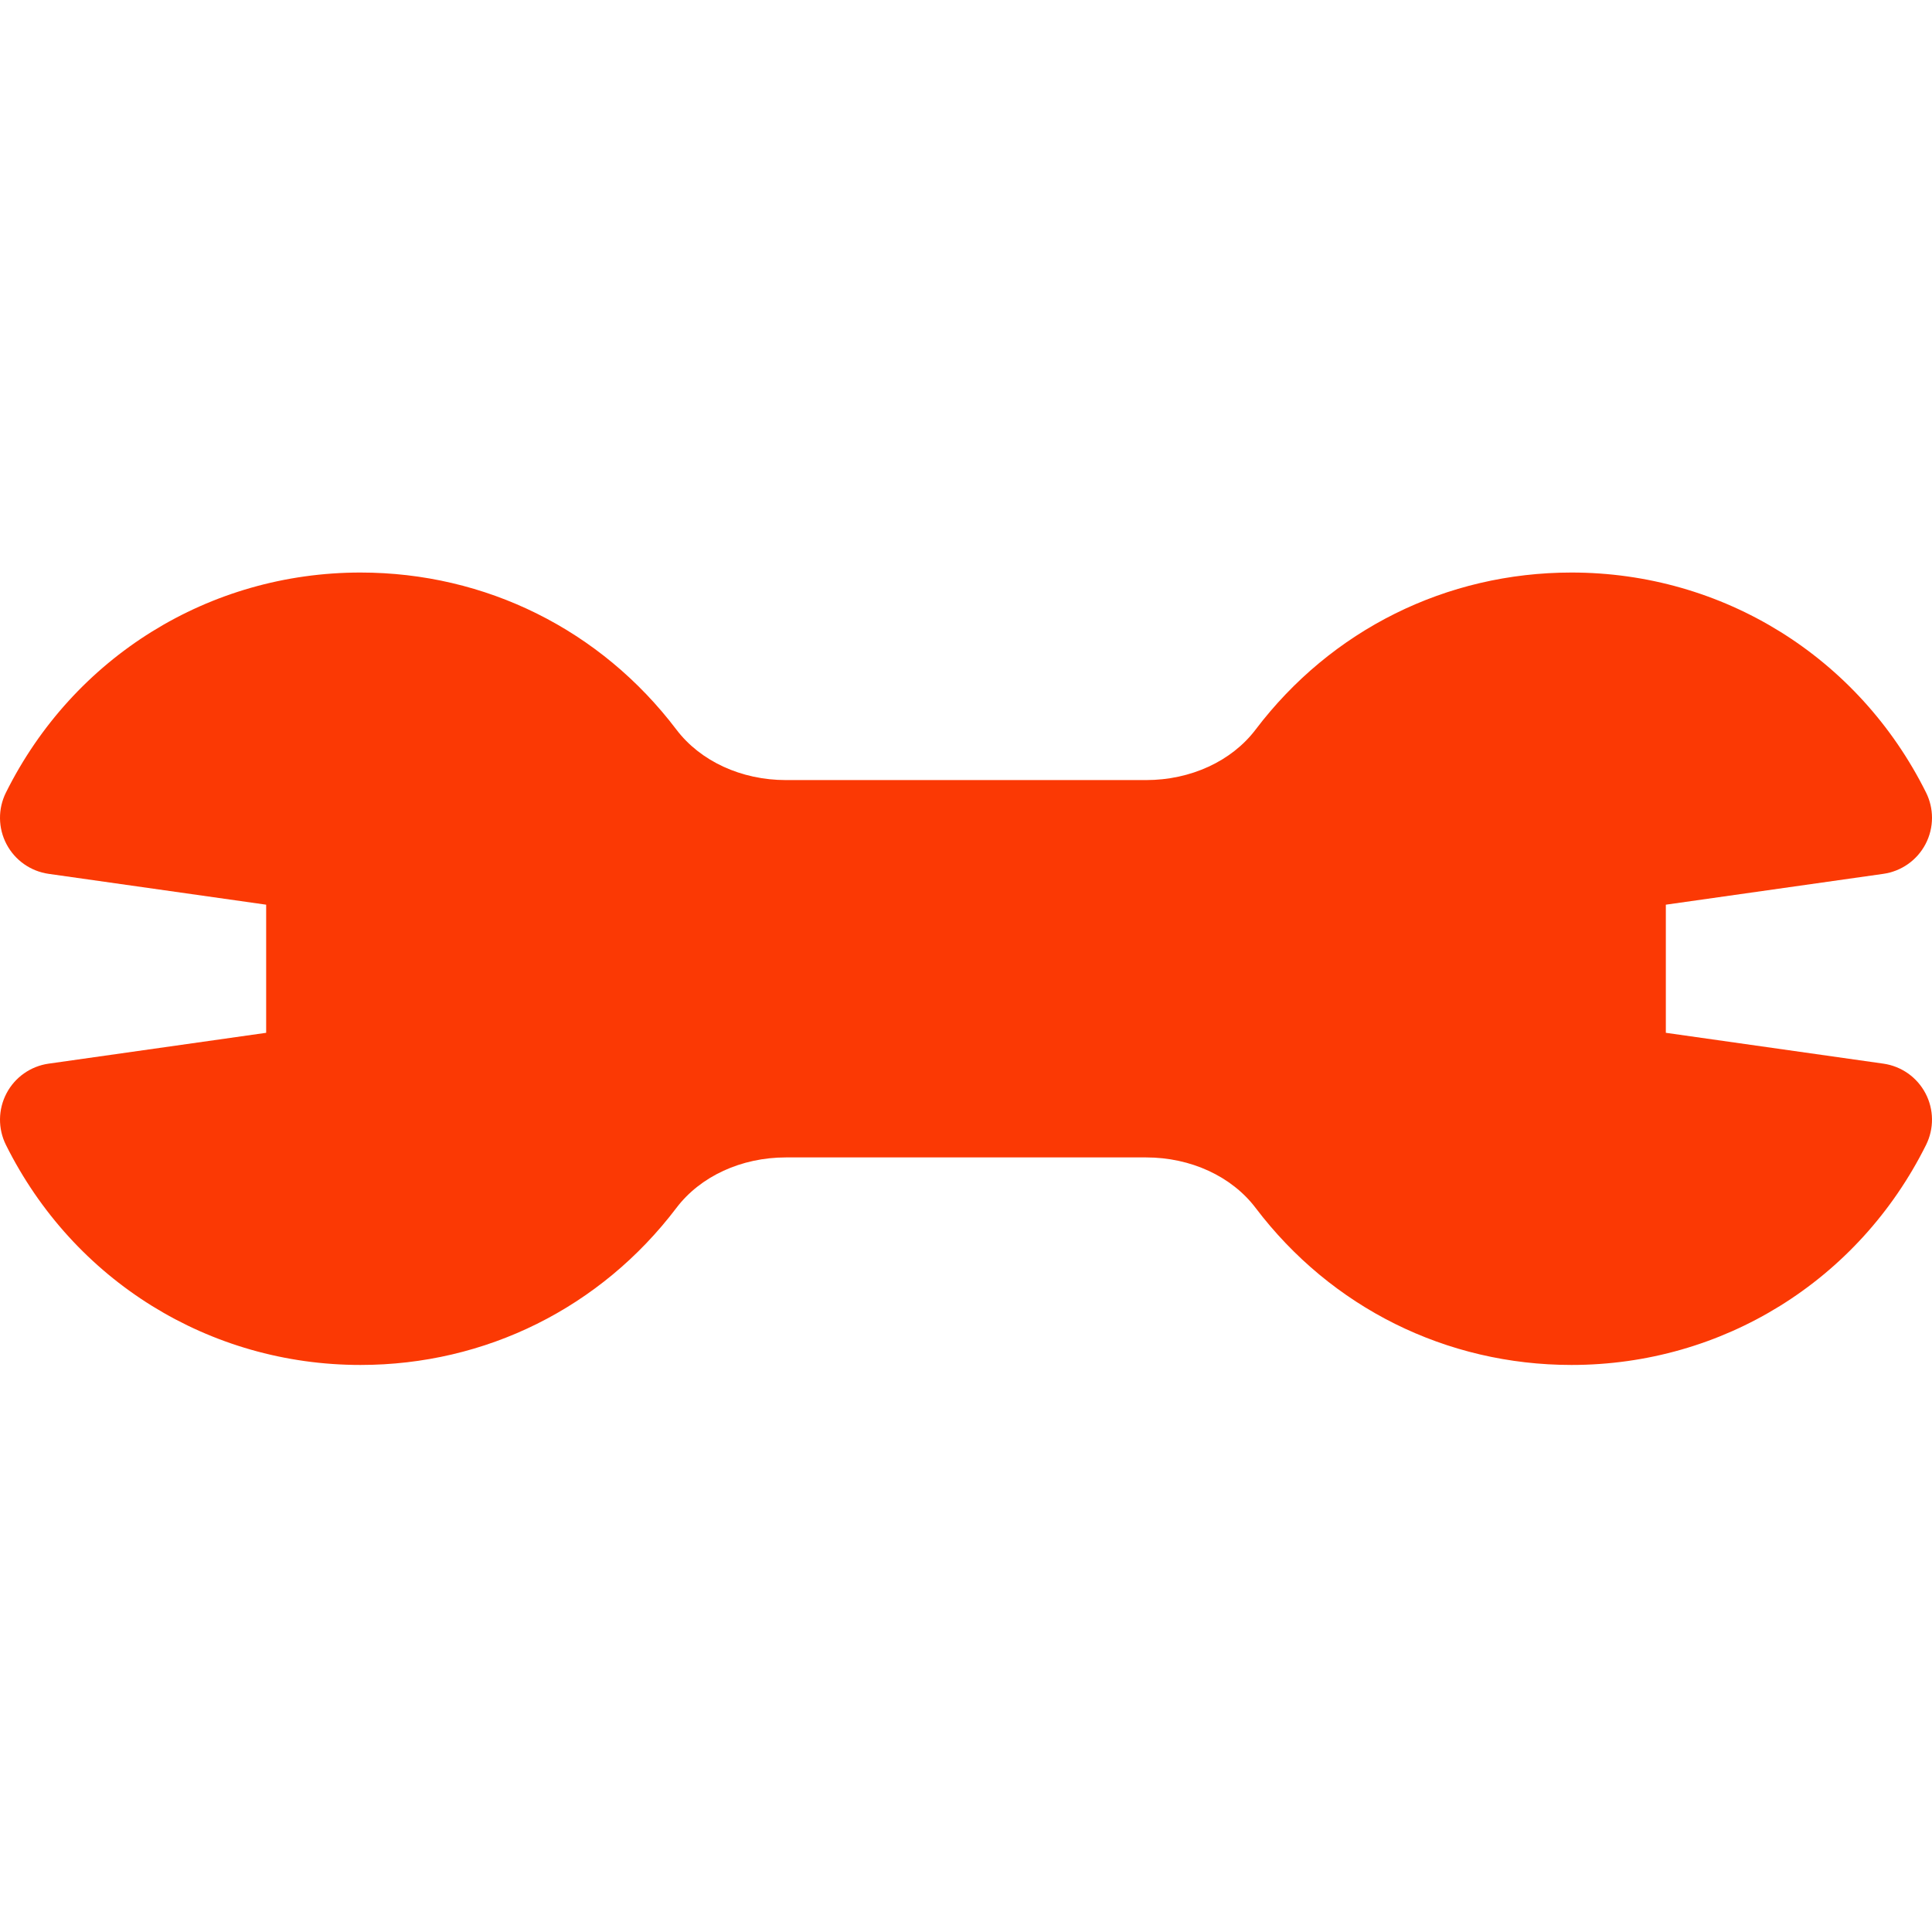 <?xml version="1.0" encoding="UTF-8"?> <svg xmlns="http://www.w3.org/2000/svg" width="477" height="477" viewBox="0 0 477 477" fill="none"><g clip-path="url(#clip0_2865_49)"><path d="M477 201.912C477 204.147 476.464 206.381 475.394 208.415C473.305 212.39 469.433 215.117 464.987 215.748L411.287 223.361L411.287 254.993L464.987 262.607C469.432 263.237 473.305 265.964 475.394 269.94C477.484 273.915 477.535 278.65 475.535 282.67C458.856 316.182 425.313 337 387.997 337C357.111 337 328.683 322.868 310.004 298.227C304.085 290.421 293.978 285.76 282.964 285.76L194.038 285.76C183.024 285.76 172.916 290.421 166.999 298.227C148.318 322.868 119.889 337 89.004 337C51.687 337 18.143 316.182 1.464 282.67C-0.535 278.651 -0.483 273.915 1.606 269.941C3.694 265.965 7.566 263.238 12.013 262.608L65.713 254.994L65.713 223.362L12.013 215.749C7.567 215.118 3.694 212.391 1.606 208.416C-0.485 204.442 -0.536 199.707 1.464 195.686C18.144 162.174 51.687 141.356 89.004 141.356C119.889 141.356 148.318 155.488 166.997 180.129C172.916 187.935 183.023 192.596 194.037 192.596L282.963 192.596C293.977 192.596 304.085 187.935 310.002 180.129C328.683 155.488 357.11 141.356 387.997 141.356C425.314 141.356 458.857 162.174 475.536 195.685C476.513 197.647 477 199.781 477 201.912Z" fill="#FB3904"></path></g><defs><clipPath id="clip0_2865_49"><rect width="477" height="477" fill="white"></rect></clipPath></defs></svg> 